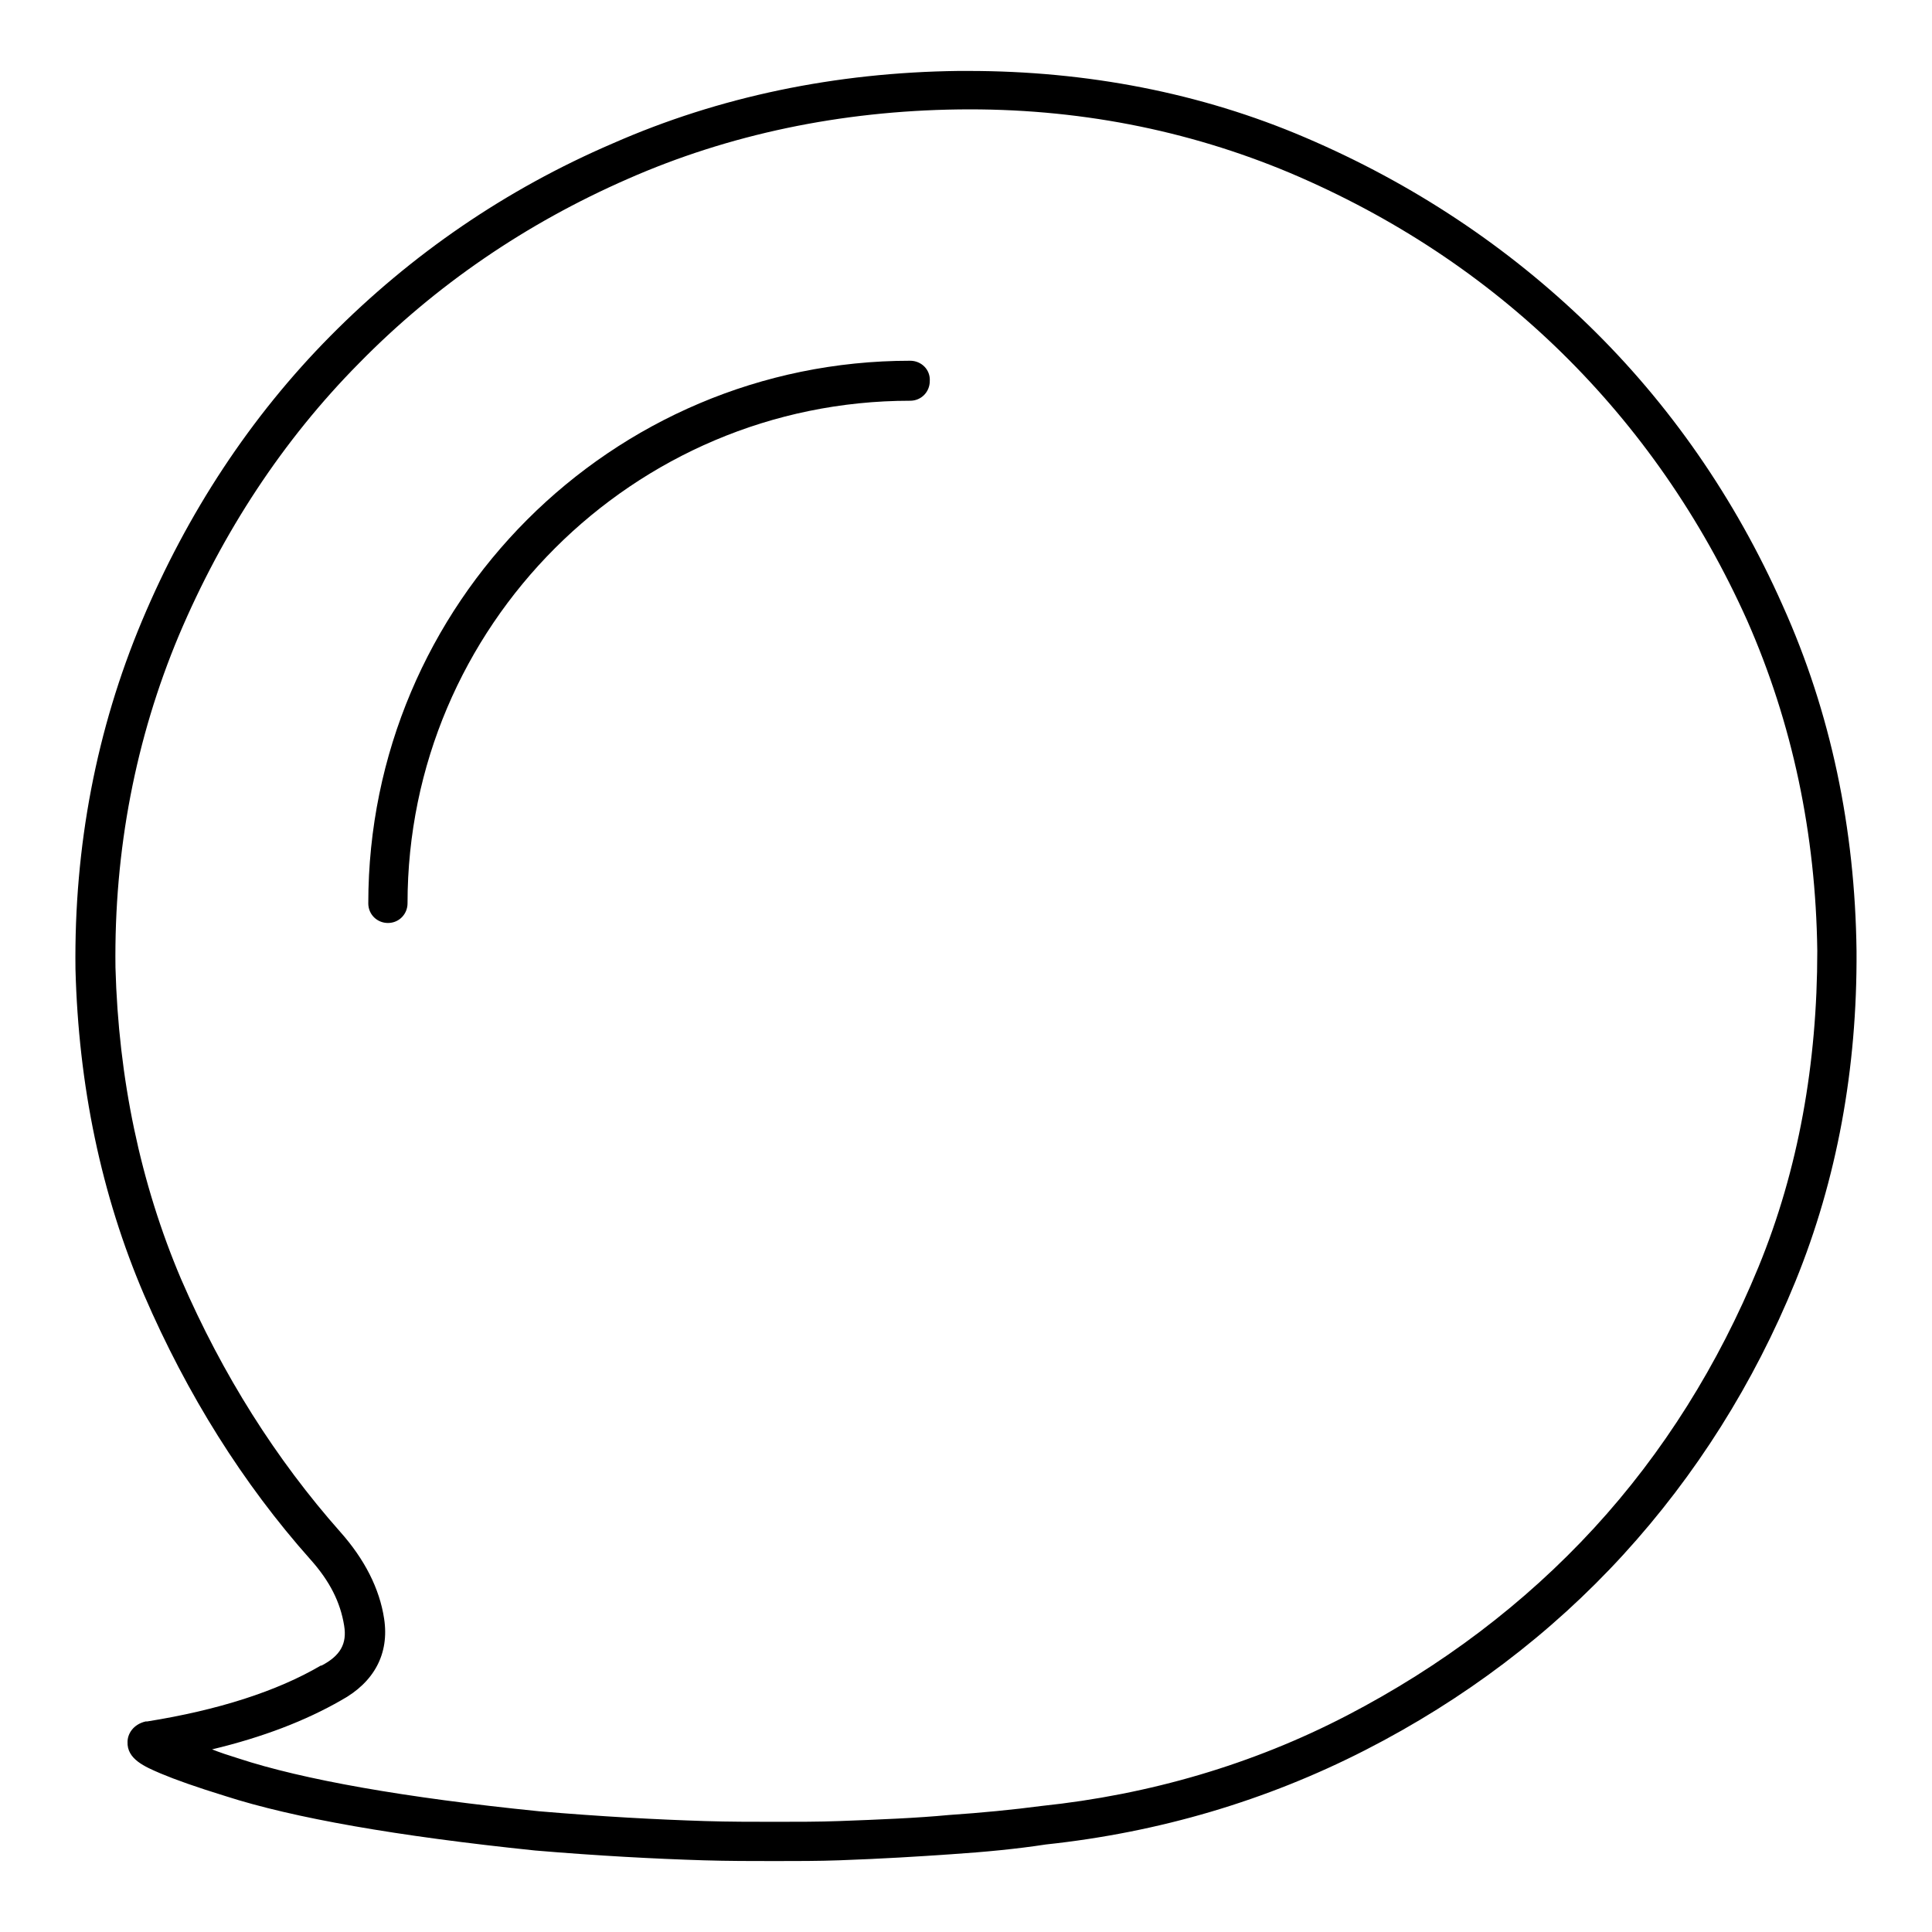 <?xml version="1.0" encoding="utf-8"?>
<!-- Svg Vector Icons : http://www.onlinewebfonts.com/icon -->
<!DOCTYPE svg PUBLIC "-//W3C//DTD SVG 1.1//EN" "http://www.w3.org/Graphics/SVG/1.1/DTD/svg11.dtd">
<svg version="1.1" xmlns="http://www.w3.org/2000/svg" xmlns:xlink="http://www.w3.org/1999/xlink" x="0px" y="0px" viewBox="0 0 256 256" enable-background="new 0 0 256 256" xml:space="preserve">
<g><g><path fill="#000000" d="M120.6,47.8C81,47.8,48.8,80,48.8,119.7c0,1.5,1.2,2.6,2.6,2.6c1.5,0,2.6-1.2,2.6-2.6c0-36.7,29.9-66.6,66.6-66.6c1.5,0,2.6-1.2,2.6-2.6C123.3,49,122.1,47.8,120.6,47.8z"/><path fill="#000000" d="M246,126c-0.2-16.2-3.4-31.6-9.8-45.8c-6.3-14.2-15-26.7-25.7-37.1c-10.7-10.4-23.3-18.8-37.6-24.9c-13.8-5.9-28.9-8.8-44.6-8.8c-0.5,0-0.9,0-1.3,0c-16.3,0.2-31.7,3.4-45.8,9.6C67,25.1,54.5,33.7,43.8,44.5c-10.6,10.7-19,23.5-25,37.8c-6,14.3-9,29.8-8.8,46.1v0c0.4,15.4,3.4,29.9,9.1,43.2c5.7,13.2,13.1,25,22,35c2.6,2.9,4,5.7,4.5,8.8c0.4,2.4-0.5,4-3,5.3l-0.1,0c-5.8,3.4-13.6,5.9-23,7.4l-0.2,0c-1.7,0.4-2.4,1.7-2.4,2.7c-0.1,2.3,2.3,3.3,4.4,4.2c1.9,0.8,4.7,1.8,8.6,3c9,2.9,22.7,5.3,41,7.2h0c8.3,0.7,15.8,1.1,22.3,1.3c3.3,0.1,6.5,0.1,9.4,0.1s5.9,0,8.6-0.1c5.6-0.2,10.5-0.5,14.8-0.8c4.5-0.3,8.7-0.7,12.6-1.3c15-1.6,29.2-5.8,42.3-12.5c13.1-6.7,24.6-15.4,34.2-25.9c9.6-10.5,17.3-22.7,22.8-36.2C243.4,156.3,246.1,141.6,246,126z M233,167.9c-5.3,12.9-12.6,24.6-21.8,34.6c-9.2,10-20.2,18.3-32.7,24.8c-12.5,6.5-26.2,10.5-40.5,12H138c-3.8,0.5-7.9,0.9-12.3,1.2h0c-4.2,0.4-9.1,0.6-14.5,0.8c-2.7,0.1-5.5,0.1-8.5,0.1s-6.1,0-9.3-0.1c-6.4-0.2-13.8-0.6-22-1.3c-17.8-1.8-31.3-4.2-39.8-7c-1.3-0.4-2.5-0.8-3.5-1.2c6.7-1.6,12.4-3.8,17.1-6.5c4.4-2.4,6.4-6.2,5.7-10.8c-0.6-4-2.6-7.9-5.8-11.5c-8.5-9.6-15.6-20.8-21.1-33.5c-5.4-12.7-8.3-26.6-8.7-41.3c-0.2-15.6,2.7-30.4,8.4-44c5.8-13.7,13.8-25.9,23.9-36.1c10.1-10.3,22.1-18.5,35.6-24.4c13.4-5.9,28.2-9,43.8-9.2c15.6-0.2,30.3,2.7,43.9,8.4c13.7,5.8,25.8,13.8,36,23.8c10.2,10,18.5,21.9,24.6,35.5c6,13.6,9.1,28.3,9.3,43.8C240.8,140.9,238.3,155,233,167.9z"/></g></g>
</svg>